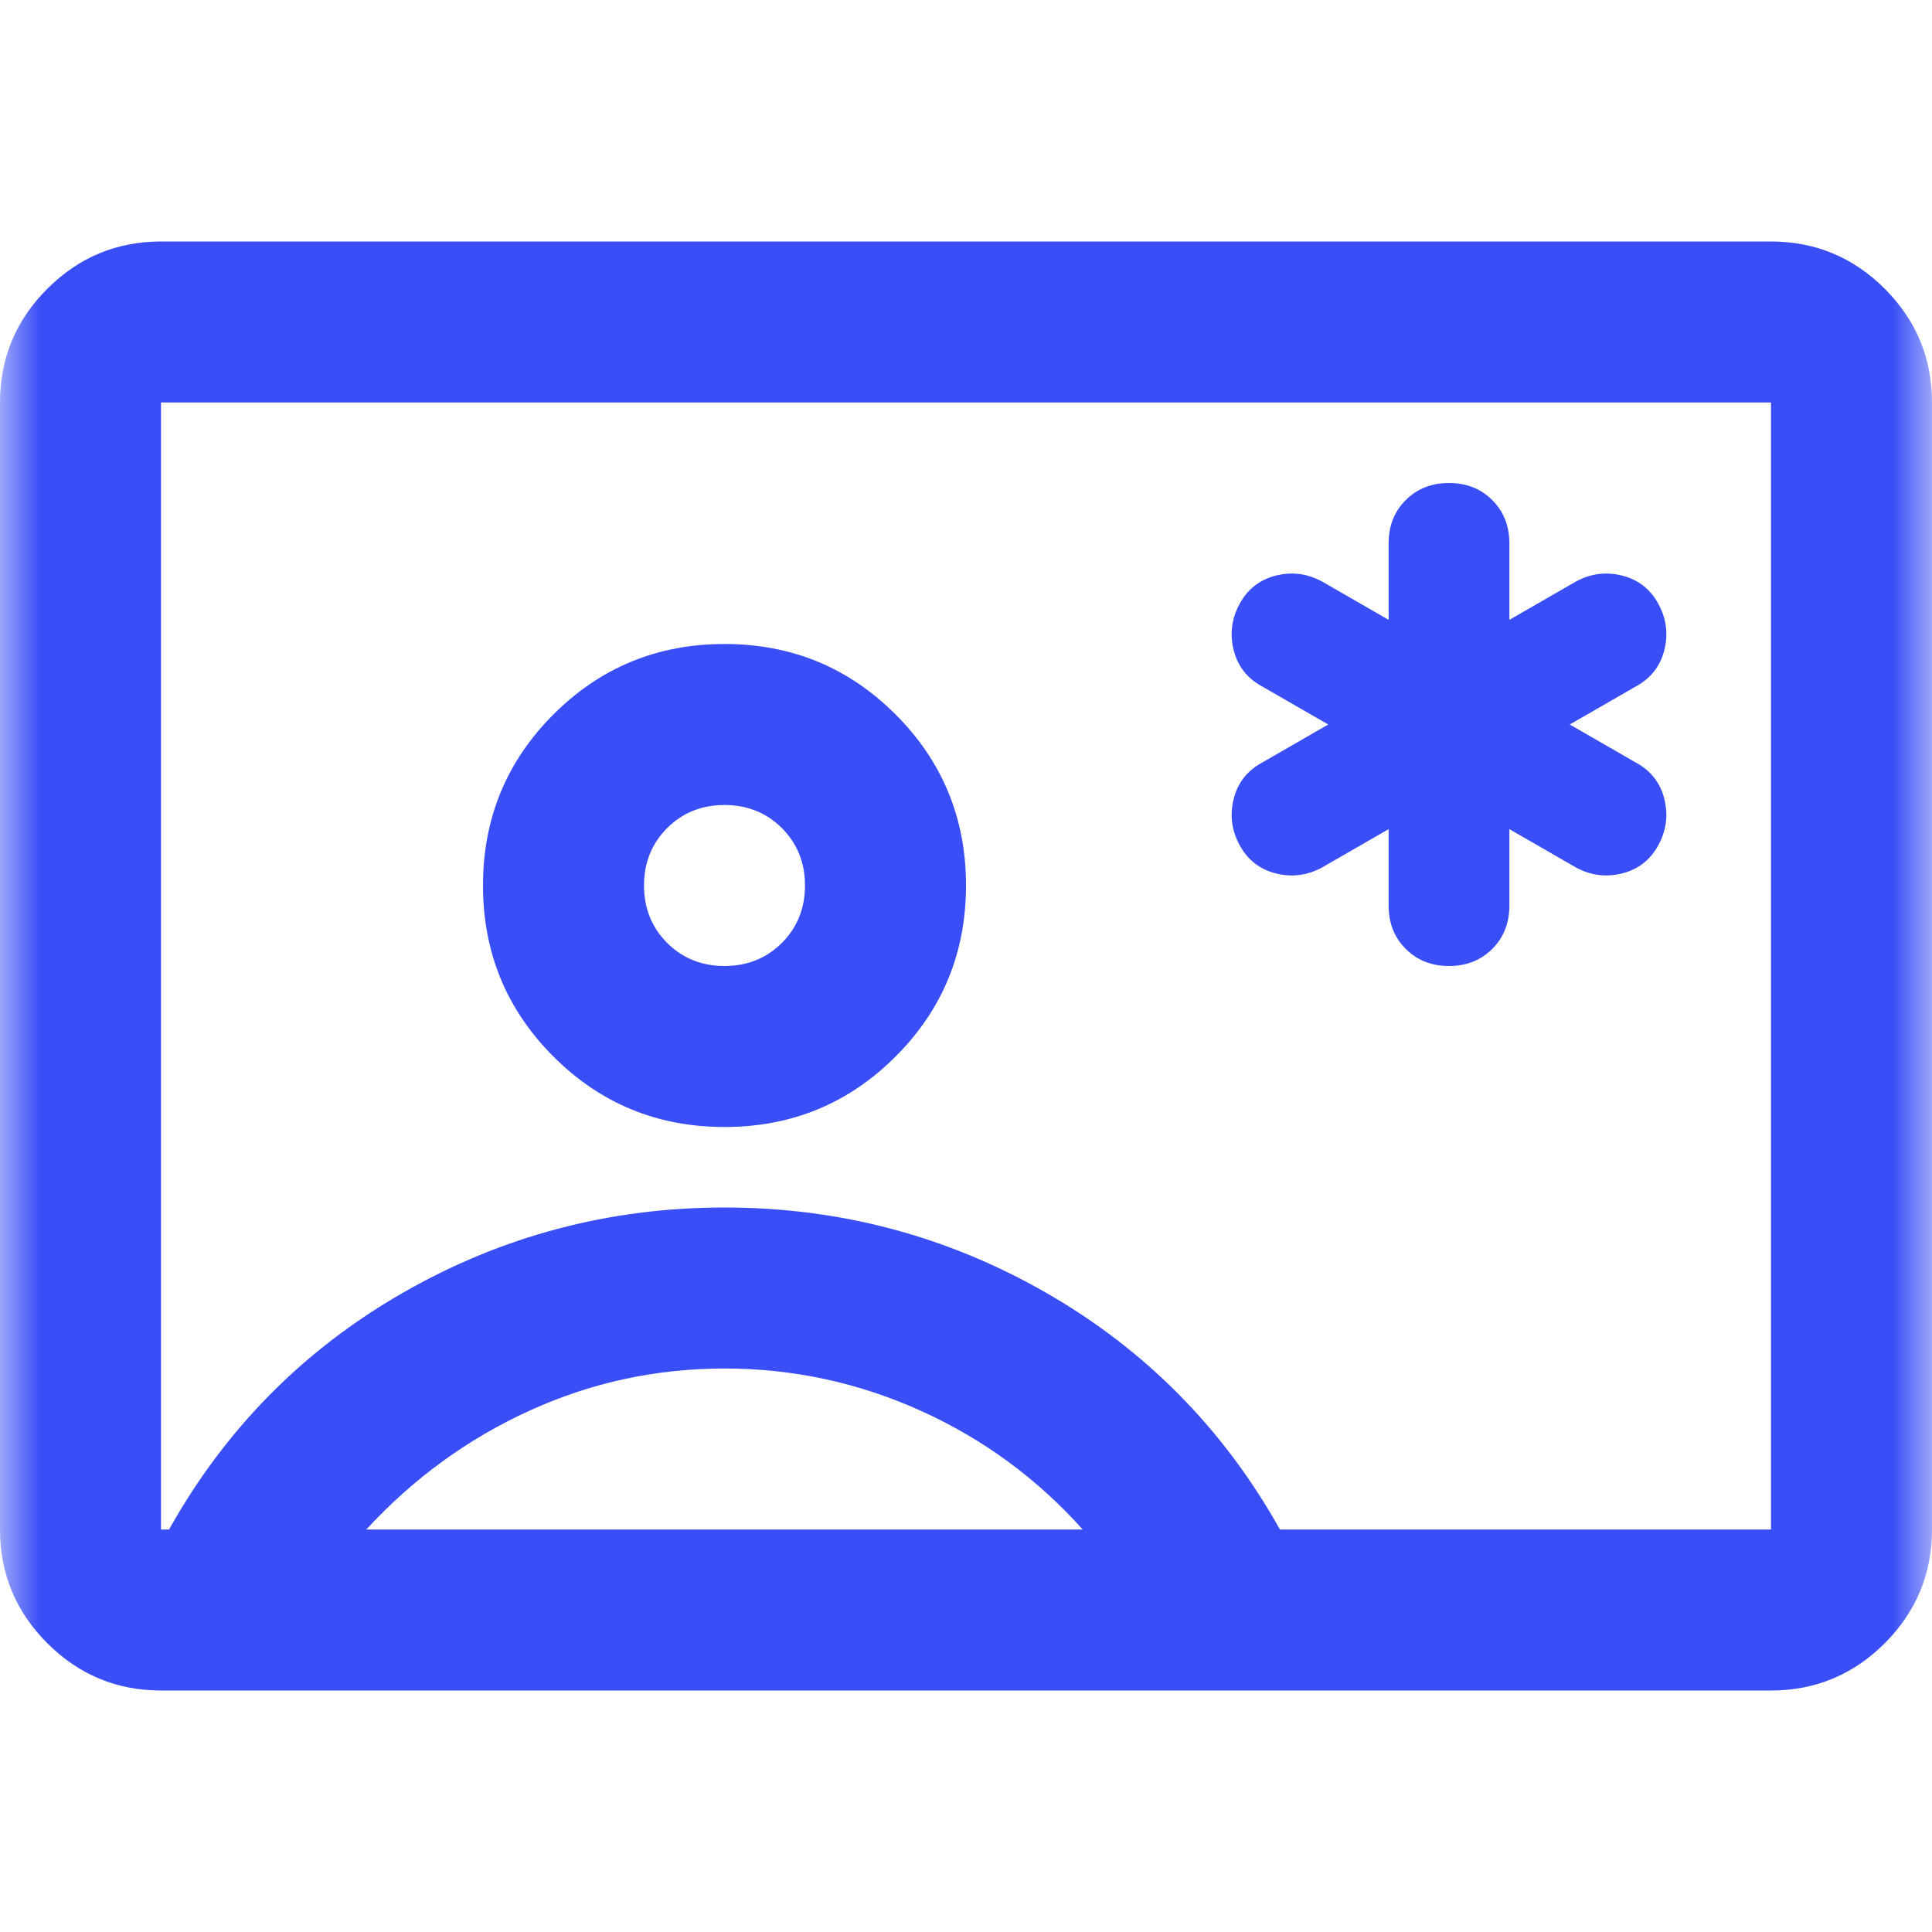<svg width="24" height="24" viewBox="0 0 24 24" fill="none" xmlns="http://www.w3.org/2000/svg">
<mask id="mask0_3523_9996" style="mask-type:alpha" maskUnits="userSpaceOnUse" x="0" y="0" width="24" height="24">
<rect width="24" height="24" fill="#D9D9D9"/>
</mask>
<g mask="url(#mask0_3523_9996)">
<path d="M2 21C1.45 21 0.979 20.804 0.588 20.413C0.196 20.021 0 19.55 0 19V5C0 4.45 0.196 3.979 0.588 3.587C0.979 3.196 1.45 3 2 3H22C22.55 3 23.021 3.196 23.413 3.587C23.804 3.979 24 4.45 24 5V19C24 19.55 23.804 20.021 23.413 20.413C23.021 20.804 22.55 21 22 21H2ZM15.9 19H22V5H2V19H2.1C2.8 17.75 3.767 16.771 5 16.062C6.233 15.354 7.567 15 9 15C10.433 15 11.767 15.354 13 16.062C14.233 16.771 15.2 17.75 15.9 19ZM9 14C9.833 14 10.542 13.708 11.125 13.125C11.708 12.542 12 11.833 12 11C12 10.167 11.708 9.458 11.125 8.875C10.542 8.292 9.833 8 9 8C8.167 8 7.458 8.292 6.875 8.875C6.292 9.458 6 10.167 6 11C6 11.833 6.292 12.542 6.875 13.125C7.458 13.708 8.167 14 9 14ZM4.55 19H13.45C12.883 18.367 12.213 17.875 11.438 17.525C10.662 17.175 9.85 17 9 17C8.15 17 7.342 17.175 6.575 17.525C5.808 17.875 5.133 18.367 4.55 19ZM9 12C8.717 12 8.479 11.904 8.287 11.713C8.096 11.521 8 11.283 8 11C8 10.717 8.096 10.479 8.287 10.287C8.479 10.096 8.717 10 9 10C9.283 10 9.521 10.096 9.713 10.287C9.904 10.479 10 10.717 10 11C10 11.283 9.904 11.521 9.713 11.713C9.521 11.904 9.283 12 9 12ZM17.25 10.3V11.25C17.25 11.467 17.321 11.646 17.462 11.787C17.604 11.929 17.783 12 18 12C18.217 12 18.396 11.929 18.538 11.787C18.679 11.646 18.75 11.467 18.75 11.25V10.3L19.575 10.775C19.758 10.875 19.95 10.9 20.15 10.85C20.35 10.8 20.5 10.683 20.6 10.5C20.7 10.317 20.725 10.125 20.675 9.925C20.625 9.725 20.508 9.575 20.325 9.475L19.5 9L20.325 8.525C20.508 8.425 20.625 8.275 20.675 8.075C20.725 7.875 20.7 7.683 20.6 7.5C20.5 7.317 20.35 7.2 20.15 7.15C19.95 7.1 19.758 7.125 19.575 7.225L18.75 7.7V6.75C18.75 6.533 18.679 6.354 18.538 6.213C18.396 6.071 18.217 6 18 6C17.783 6 17.604 6.071 17.462 6.213C17.321 6.354 17.25 6.533 17.25 6.75V7.7L16.425 7.225C16.242 7.125 16.05 7.1 15.85 7.15C15.65 7.2 15.5 7.317 15.4 7.5C15.3 7.683 15.275 7.875 15.325 8.075C15.375 8.275 15.492 8.425 15.675 8.525L16.5 9L15.675 9.475C15.492 9.575 15.375 9.725 15.325 9.925C15.275 10.125 15.3 10.317 15.4 10.5C15.5 10.683 15.65 10.8 15.85 10.85C16.05 10.9 16.242 10.875 16.425 10.775L17.25 10.3Z" fill="#394EF7"/>
</g>
</svg>

